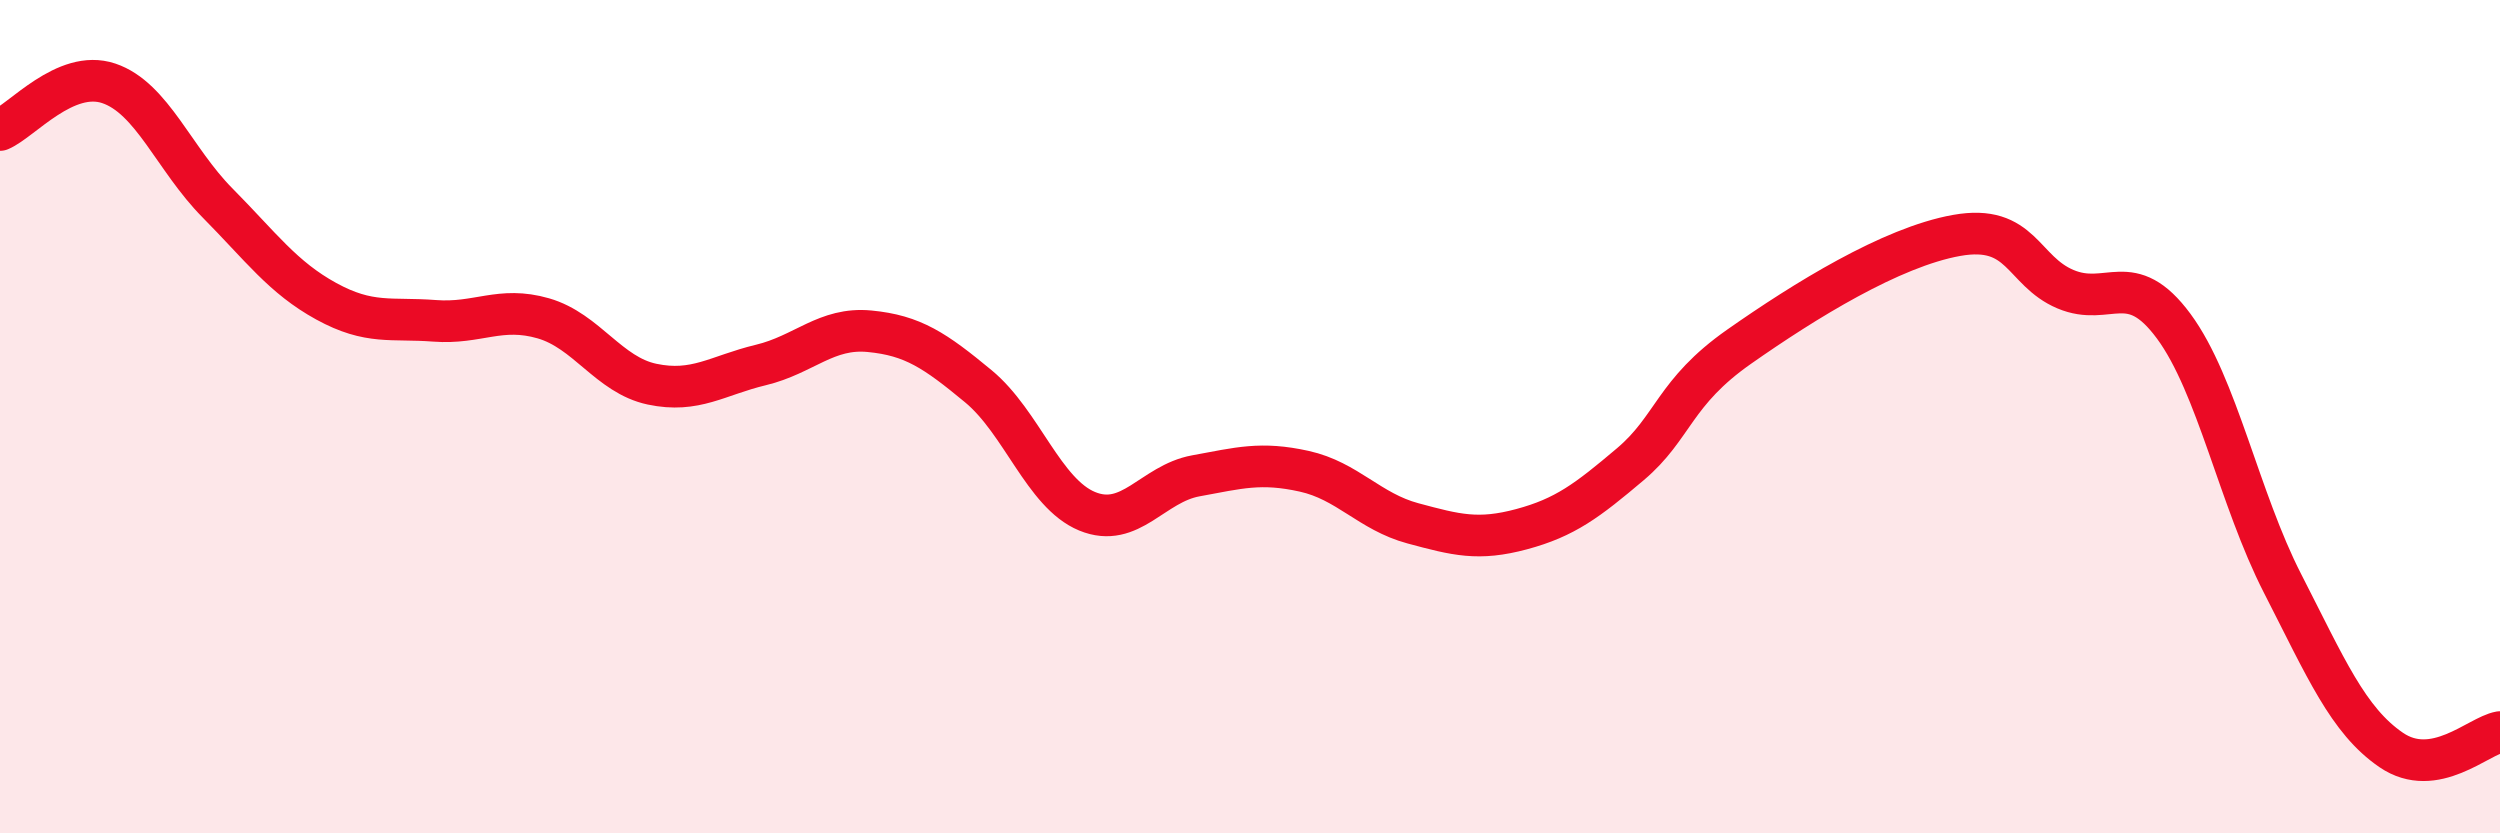
    <svg width="60" height="20" viewBox="0 0 60 20" xmlns="http://www.w3.org/2000/svg">
      <path
        d="M 0,3.12 C 0.52,2.9 1.57,1.65 2.61,2 C 3.65,2.35 4.18,3.82 5.22,4.87 C 6.26,5.92 6.79,6.66 7.83,7.23 C 8.87,7.8 9.39,7.62 10.43,7.7 C 11.47,7.78 12,7.34 13.04,7.64 C 14.08,7.94 14.61,9 15.65,9.22 C 16.69,9.44 17.22,9.01 18.26,8.76 C 19.3,8.51 19.83,7.85 20.87,7.95 C 21.91,8.05 22.44,8.41 23.48,9.27 C 24.52,10.13 25.05,11.84 26.09,12.27 C 27.13,12.7 27.66,11.61 28.7,11.42 C 29.74,11.23 30.26,11.08 31.3,11.31 C 32.34,11.54 32.87,12.28 33.91,12.56 C 34.95,12.84 35.48,12.98 36.52,12.7 C 37.56,12.42 38.09,12.02 39.13,11.14 C 40.17,10.26 40.17,9.42 41.74,8.32 C 43.31,7.22 45.39,5.93 46.96,5.65 C 48.53,5.37 48.53,6.5 49.57,6.94 C 50.61,7.38 51.13,6.42 52.17,7.83 C 53.21,9.24 53.74,11.97 54.78,14 C 55.82,16.03 56.35,17.29 57.39,18 C 58.43,18.71 59.48,17.66 60,17.57L60 20L0 20Z"
        fill="#EB0A25"
        opacity="0.1"
        stroke-linecap="round"
        stroke-linejoin="round"
      />
      <path
        d="M 0,3.12 C 0.52,2.9 1.57,1.65 2.61,2 C 3.65,2.35 4.18,3.82 5.22,4.87 C 6.26,5.92 6.79,6.66 7.83,7.23 C 8.87,7.8 9.39,7.62 10.43,7.7 C 11.47,7.78 12,7.34 13.04,7.64 C 14.08,7.94 14.61,9 15.65,9.22 C 16.69,9.44 17.22,9.01 18.26,8.76 C 19.3,8.51 19.83,7.85 20.87,7.95 C 21.91,8.05 22.44,8.41 23.48,9.27 C 24.52,10.13 25.05,11.84 26.09,12.27 C 27.13,12.7 27.66,11.61 28.7,11.42 C 29.74,11.23 30.26,11.08 31.3,11.31 C 32.34,11.54 32.87,12.28 33.91,12.56 C 34.95,12.84 35.48,12.98 36.52,12.7 C 37.56,12.42 38.09,12.02 39.13,11.14 C 40.17,10.26 40.17,9.42 41.74,8.32 C 43.31,7.22 45.39,5.93 46.96,5.65 C 48.53,5.37 48.53,6.5 49.57,6.94 C 50.61,7.38 51.13,6.42 52.17,7.83 C 53.21,9.24 53.74,11.97 54.78,14 C 55.82,16.03 56.35,17.29 57.39,18 C 58.43,18.71 59.48,17.66 60,17.57"
        stroke="#EB0A25"
        stroke-width="1"
        fill="none"
        stroke-linecap="round"
        stroke-linejoin="round"
      />
    </svg>
  